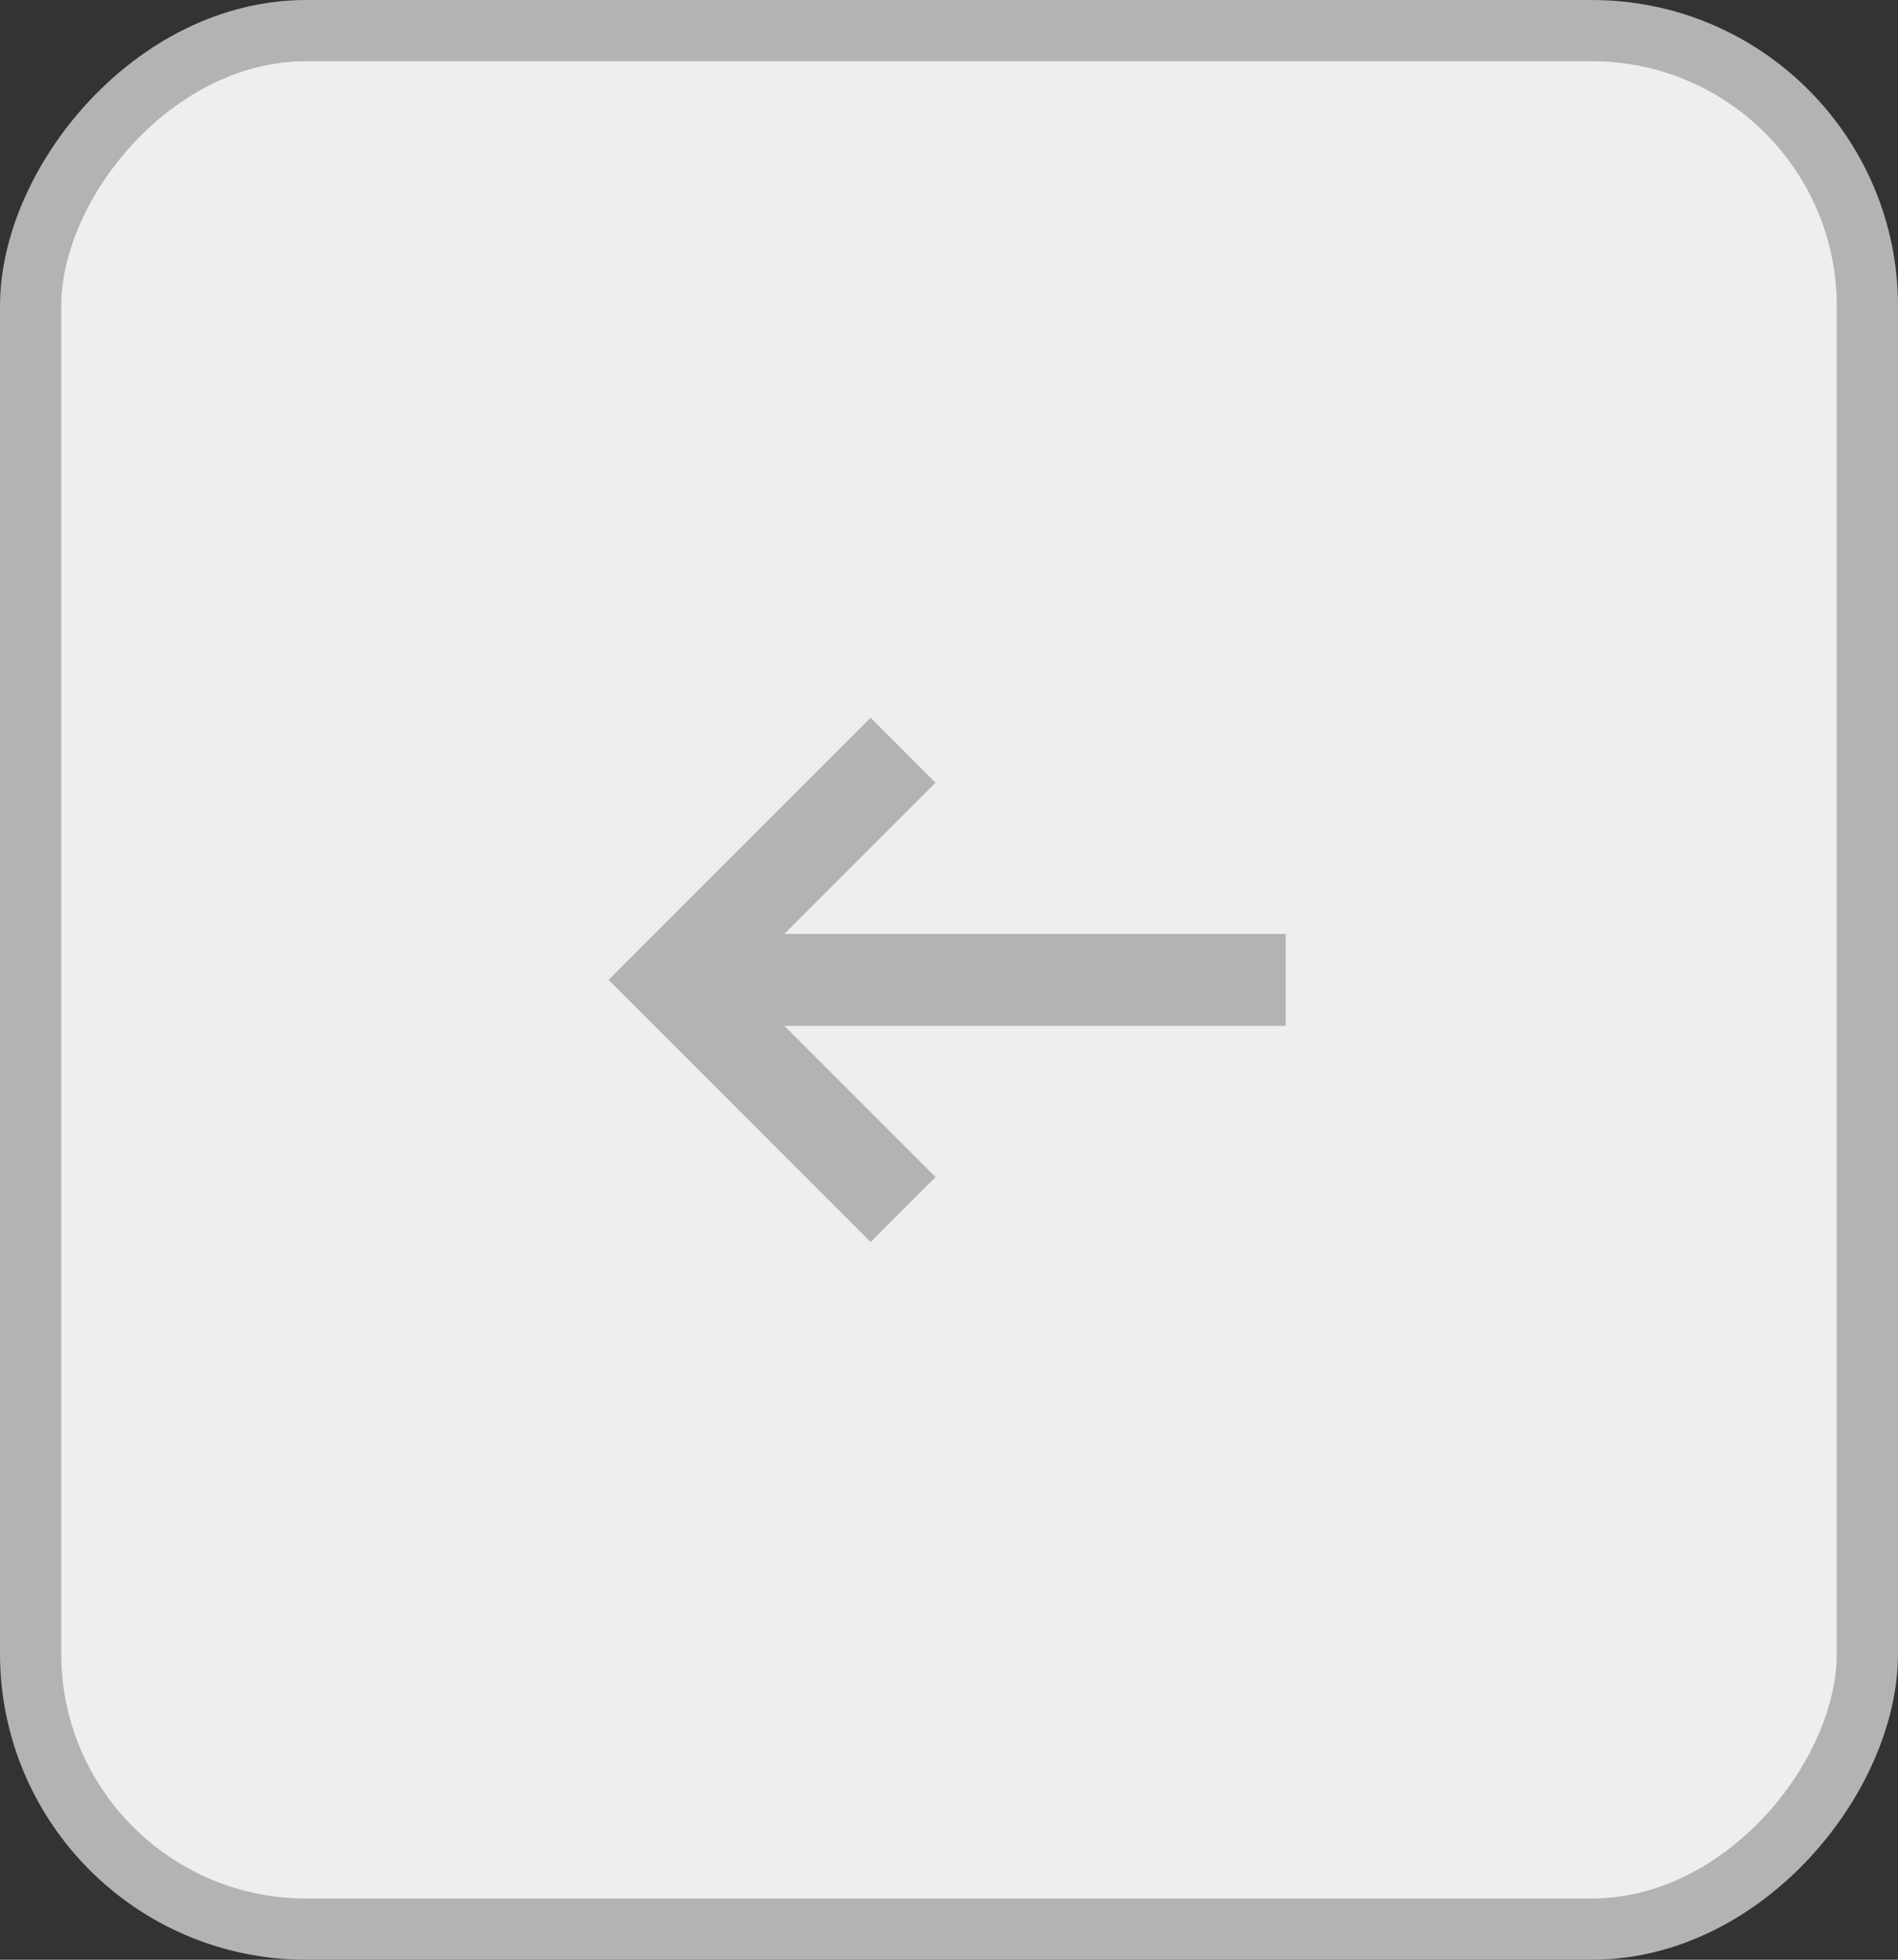 <?xml version="1.0" encoding="UTF-8"?> <svg xmlns="http://www.w3.org/2000/svg" width="31" height="32" viewBox="0 0 31 32" fill="none"><rect x="0" y="0" width="31" height="32" fill="#333333" stroke="none"/><rect x="-0.5" y="0.5" width="30" height="31" rx="4.5" transform="matrix(-1 0 0 1 30 0)" fill="#EEEEED"></rect><rect x="-0.5" y="0.5" width="30" height="31" rx="4.5" transform="matrix(-1 0 0 1 30 0)" stroke="#B3B3B2"></rect><path d="M21 16H11.625" stroke="#B3B3B2" stroke-width="1.5"></path><path d="M14.75 12.25L11 16L14.75 19.75" stroke="#B3B3B2" stroke-width="1.5"></path></svg> 